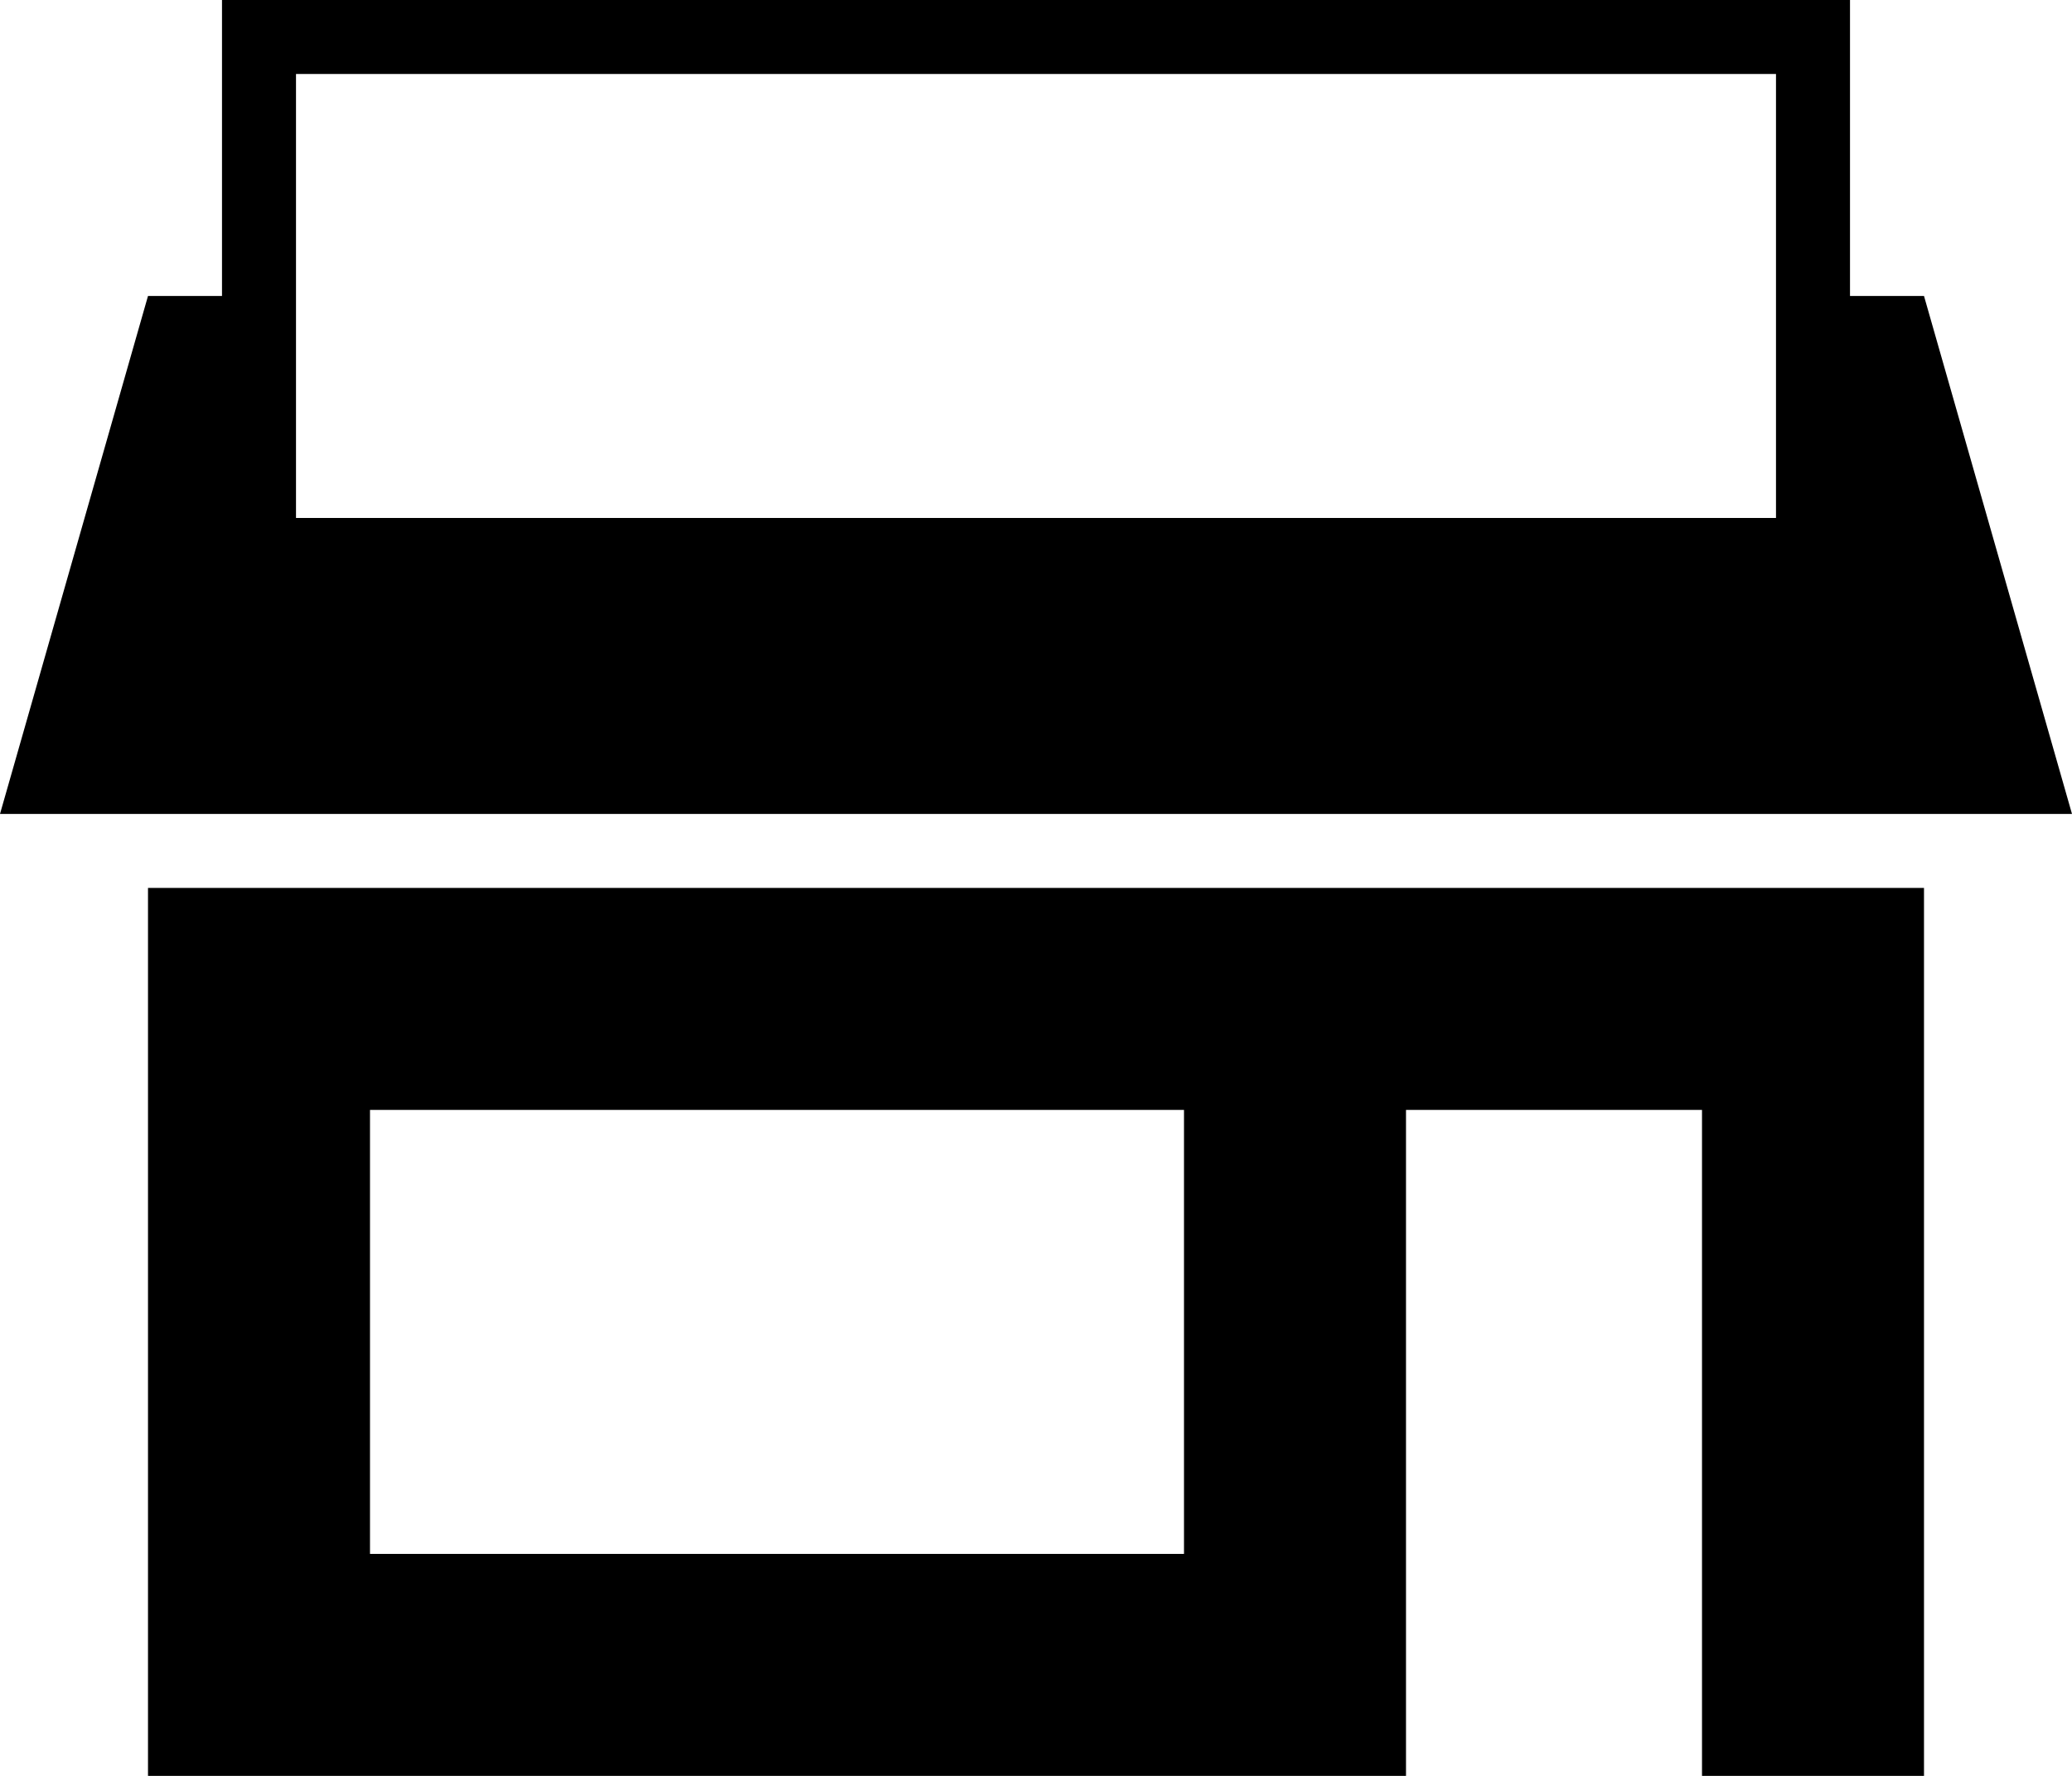 <?xml version="1.0" encoding="utf-8"?>
<!-- Generator: Adobe Illustrator 17.0.0, SVG Export Plug-In . SVG Version: 6.00 Build 0)  -->
<!DOCTYPE svg PUBLIC "-//W3C//DTD SVG 1.1//EN" "http://www.w3.org/Graphics/SVG/1.1/DTD/svg11.dtd">
<svg version="1.1" id="Icons_1_" xmlns="http://www.w3.org/2000/svg" xmlns:xlink="http://www.w3.org/1999/xlink" x="0px" y="0px"
	 width="520.87px" height="446.46px" viewBox="0 0 520.87 446.46" enable-background="new 0 0 520.87 446.46" xml:space="preserve">
<path id="Icons" d="M483.665,446.459h-55.807V279.037h-74.41v167.423H37.205v-223.23h446.46V446.459z M93.012,390.651H297.64
	V279.037H93.012V390.651z M520.87,204.626H0L37.205,74.409h18.603v-74.41h409.255v74.41h18.602L520.87,204.626z M446.46,18.602
	H74.41v111.615h372.05V18.602"/>
</svg>
